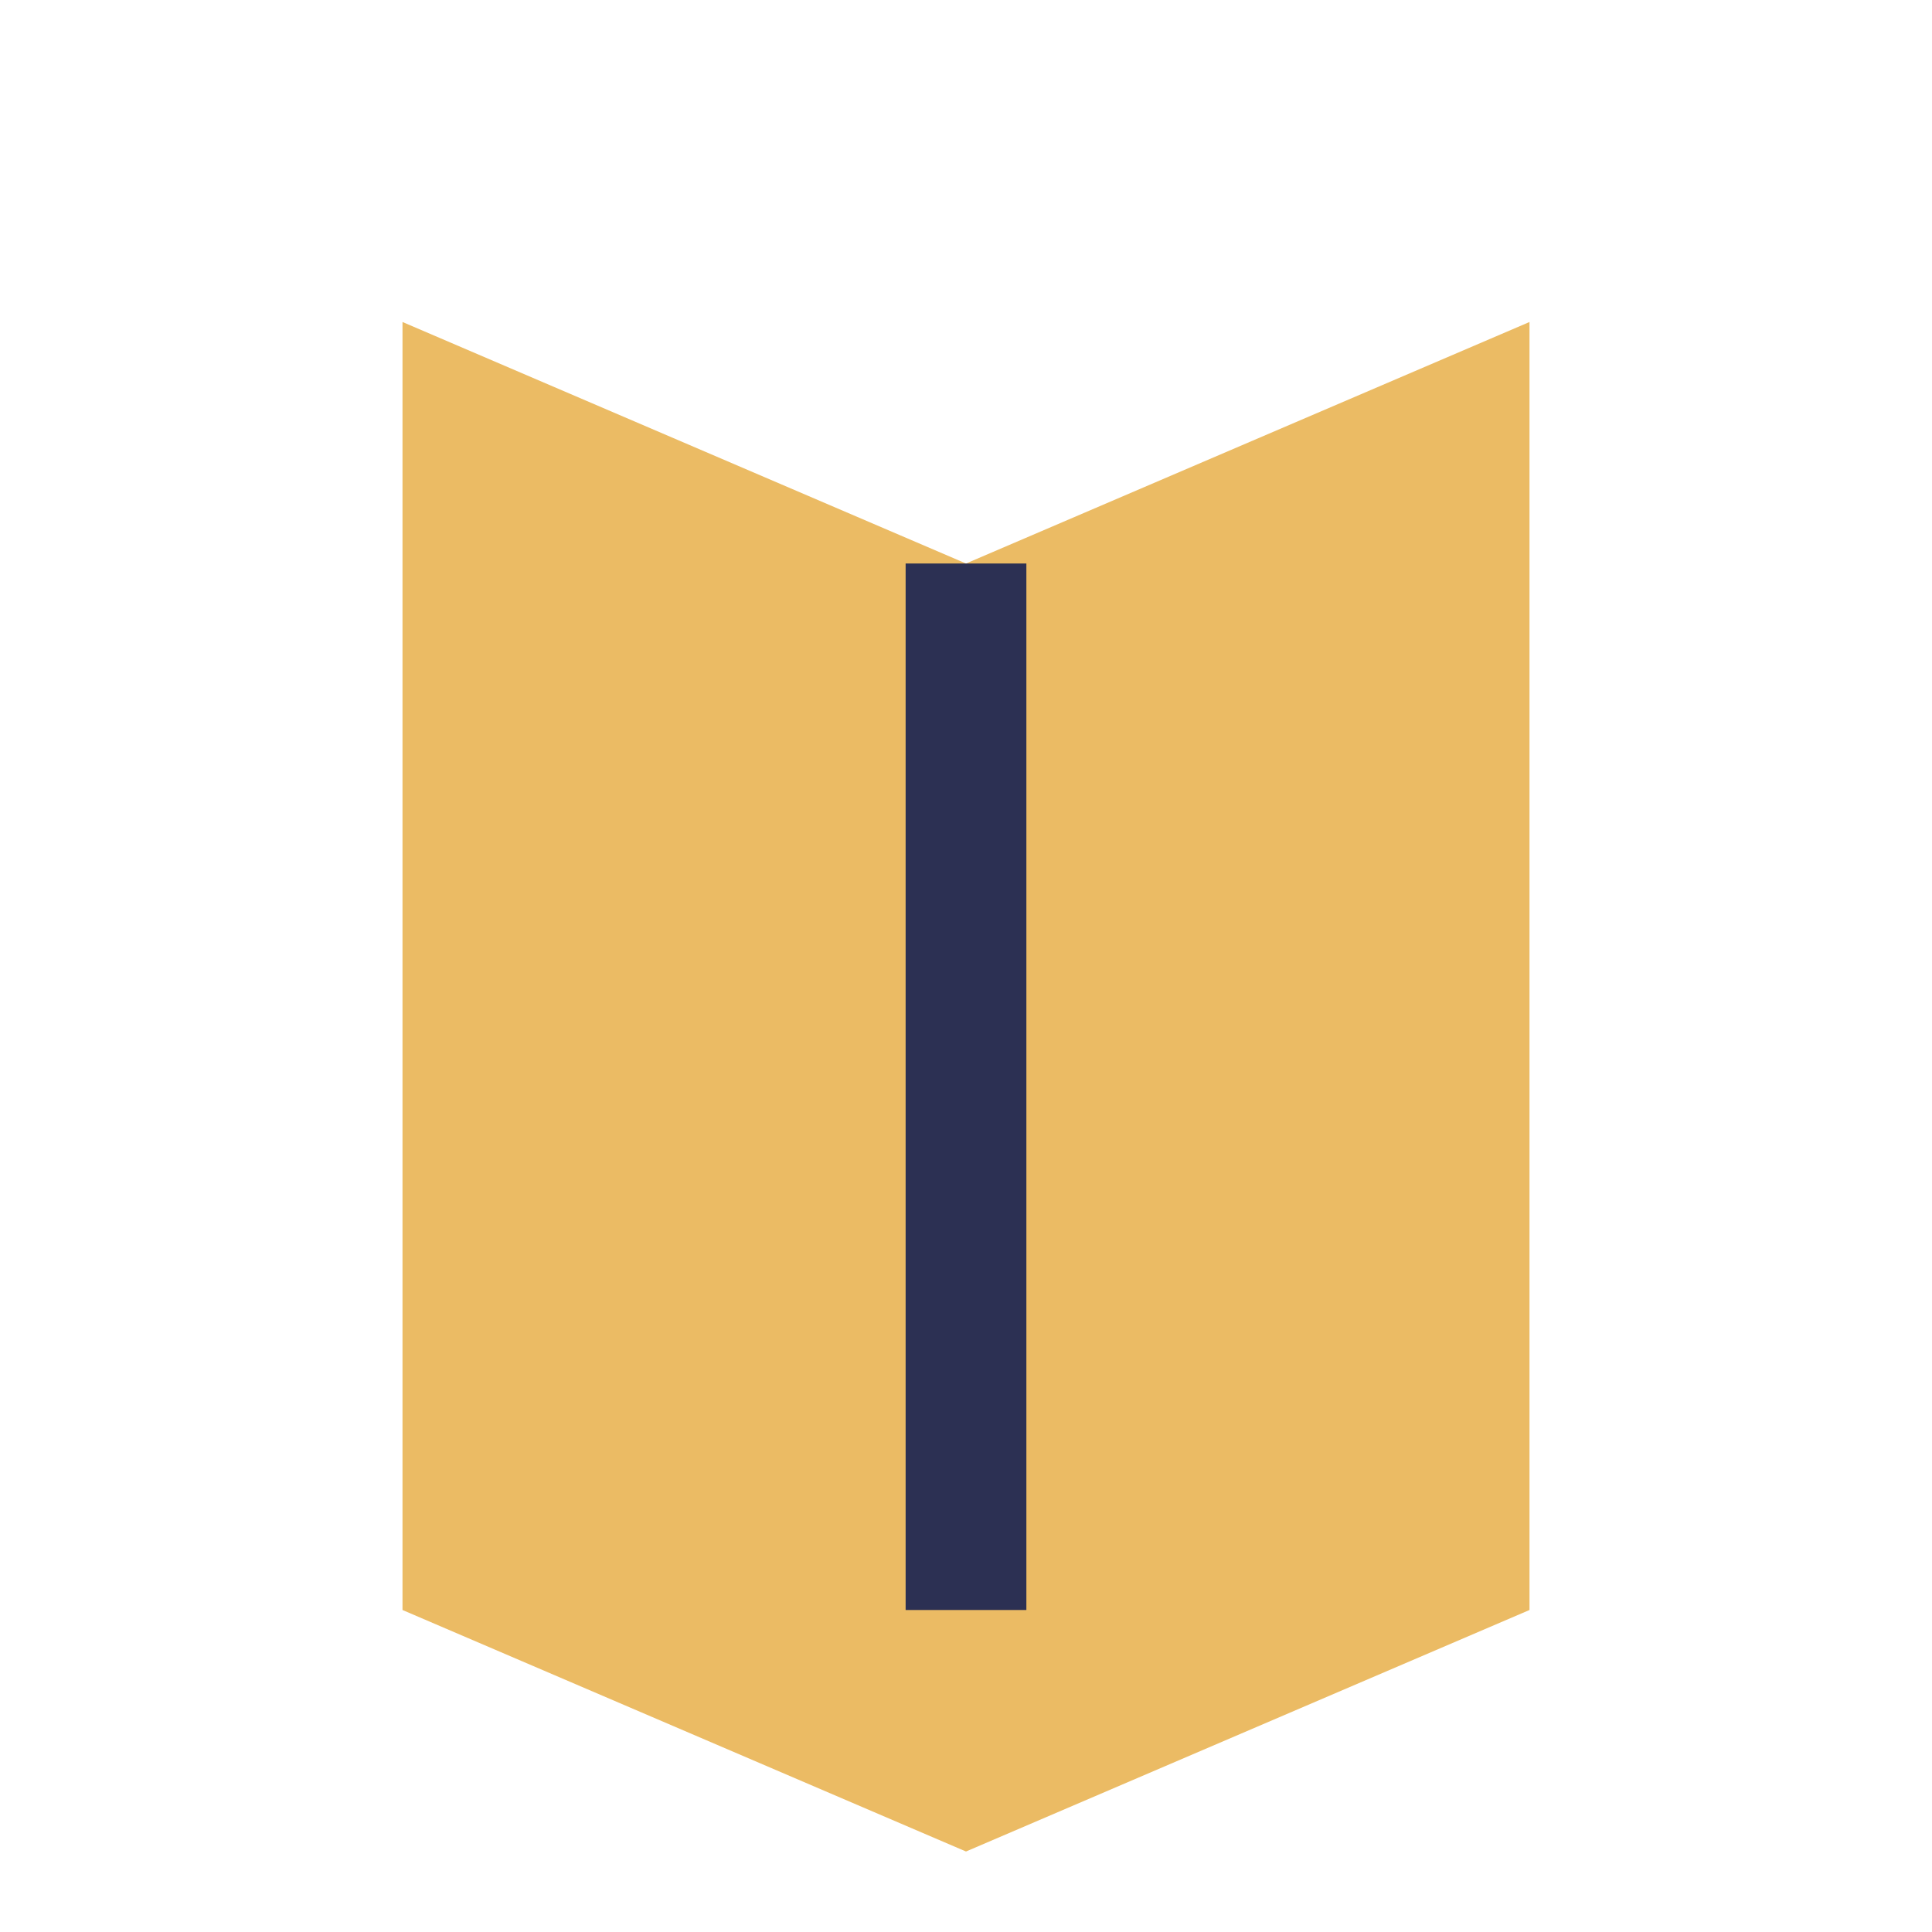 <?xml version="1.0" encoding="UTF-8"?>
<svg xmlns="http://www.w3.org/2000/svg" width="24" height="24" viewBox="0 0 24 24"><path d="M5 4l7 3 7-3v16l-7 3-7-3z" fill="#EBBB64"/><path d="M12 7v13" stroke="#2C3053" stroke-width="1.5"/></svg>